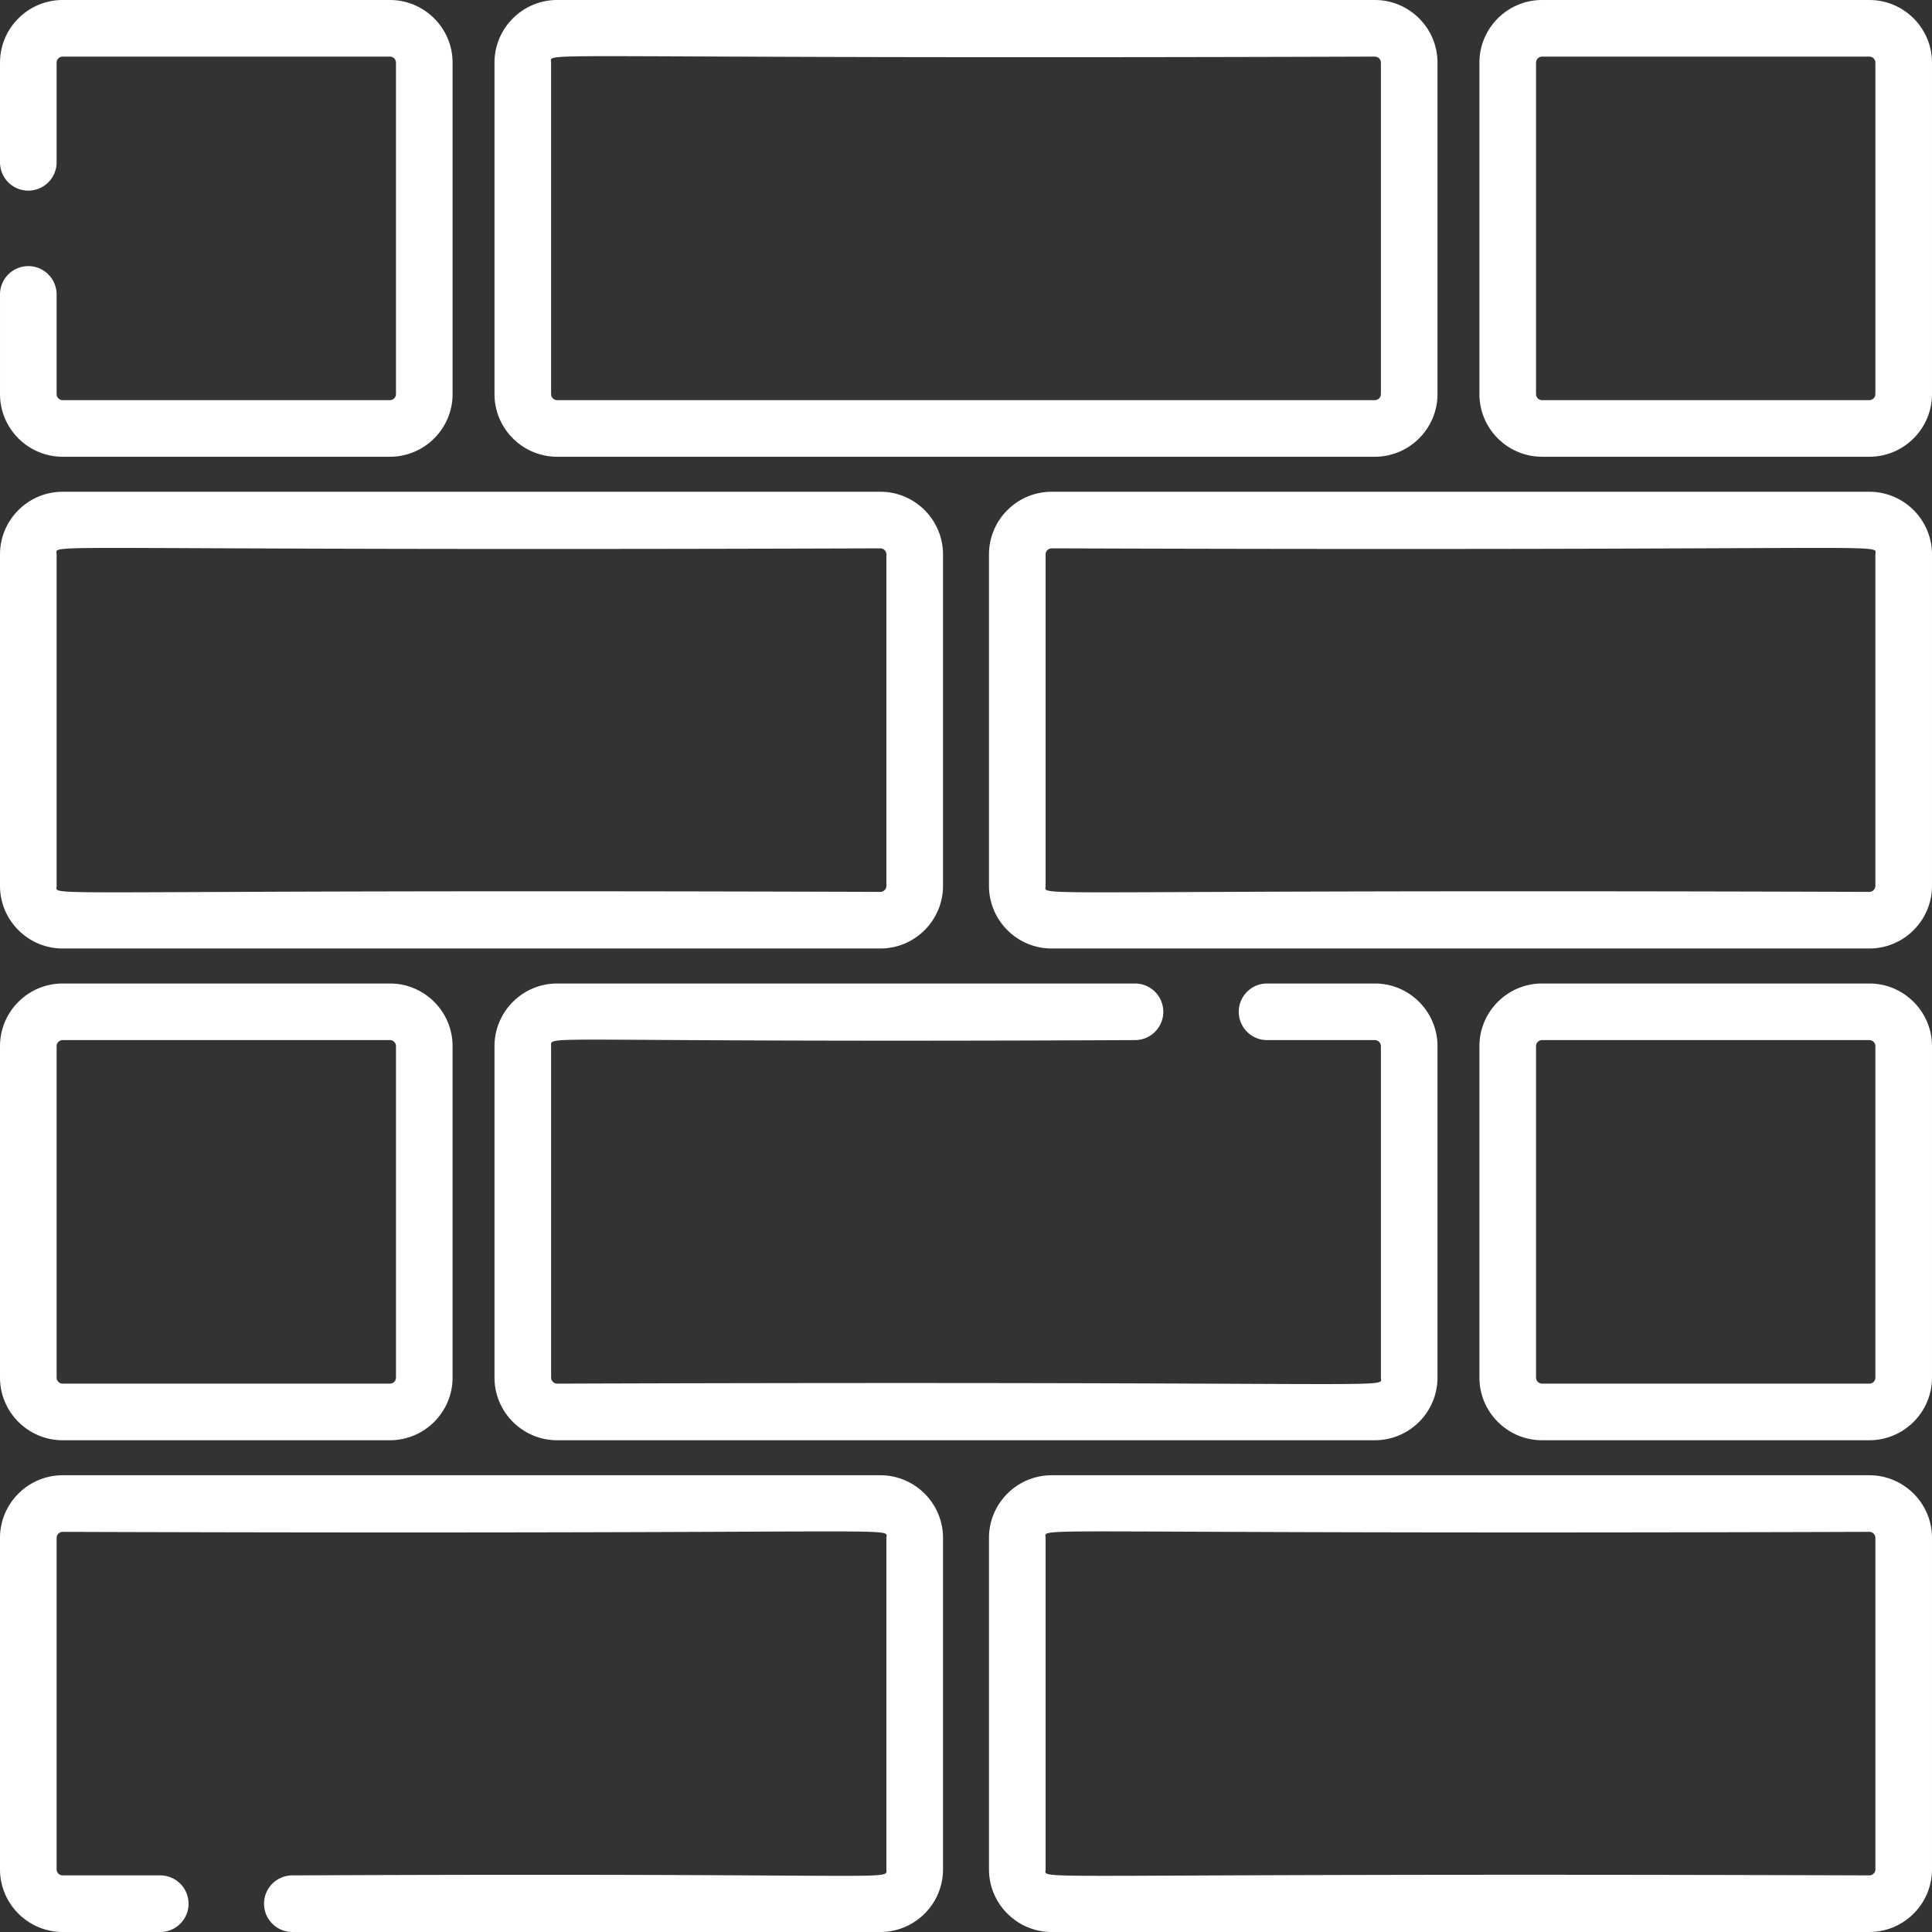 <?xml version="1.0" encoding="UTF-8"?> <svg xmlns="http://www.w3.org/2000/svg" xmlns:xlink="http://www.w3.org/1999/xlink" version="1.1" width="512" height="512" x="0" y="0" viewBox="0 0 512 512" style="enable-background:new 0 0 512 512" xml:space="preserve" class=""><rect x="0" y="0" width="512" height="512" fill="#333333" stroke="none"/><g><path d="M495.384 130.319H278.706c-9.162 0-16.615 7.453-16.615 16.615v87.813c0 9.163 7.453 16.616 16.615 16.616h216.678c9.162 0 16.615-7.453 16.615-16.616v-87.813c.001-9.162-7.452-16.615-16.615-16.615zM497 146.933v87.813c0 .891-.725 1.615-1.614 1.615-227.952-.757-218.292 1.562-218.292-1.615v-87.813c0-.89.725-1.614 1.614-1.614 227.951.757 218.292-1.562 218.292 1.614zM364.339 0H147.661c-9.163 0-16.616 7.453-16.616 16.616v87.813c.001 9.162 7.454 16.615 16.616 16.615h216.677c9.162 0 16.615-7.453 16.615-16.615V16.616C380.955 7.453 373.501 0 364.339 0zm1.615 104.429c0 .89-.725 1.614-1.614 1.614H147.661c-.89 0-1.615-.725-1.615-1.614V16.616h.001c0-3.178-9.661-.859 218.292-1.615.89 0 1.614.725 1.614 1.615v87.813zM495.384 0h-86.707c-9.162 0-16.615 7.453-16.615 16.616v87.813c0 9.162 7.453 16.615 16.615 16.615h86.707c9.162 0 16.615-7.453 16.615-16.615V16.616C512 7.453 504.547 0 495.384 0zM497 104.429c0 .89-.725 1.614-1.614 1.614h-86.707c-.89 0-1.614-.725-1.614-1.614V16.616c0-.891.725-1.615 1.614-1.615h86.707c.89 0 1.614.725 1.614 1.615v87.813zM495.384 260.637h-86.707c-9.162 0-16.615 7.453-16.615 16.616v87.813c0 9.162 7.453 16.615 16.615 16.615h86.707c9.162 0 16.615-7.453 16.615-16.615v-87.813c.001-9.163-7.452-16.616-16.615-16.616zM497 365.066c0 .89-.725 1.614-1.614 1.614h-86.707c-.89 0-1.614-.725-1.614-1.614v-87.813c0-.891.725-1.615 1.614-1.615h86.707c.89 0 1.614.725 1.614 1.615v87.813zM103.324 260.637H16.617C7.454 260.637 0 268.09 0 277.253v87.813c0 9.162 7.453 16.615 16.616 16.615h86.707c9.163 0 16.616-7.453 16.616-16.615v-87.813c.001-9.163-7.453-16.616-16.615-16.616zm1.615 104.429c0 .89-.724 1.614-1.615 1.614H16.617c-.89 0-1.615-.725-1.615-1.614v-87.813c0-.891.725-1.615 1.615-1.615h86.707c.891 0 1.615.725 1.615 1.615v87.813zM233.294 130.319H16.617C7.454 130.319 0 137.772 0 146.934v87.813c0 9.163 7.453 16.616 16.616 16.616h216.677c9.163 0 16.616-7.453 16.616-16.616v-87.813c.001-9.162-7.453-16.615-16.615-16.615zm1.615 104.428c0 .891-.725 1.615-1.615 1.615-227.953-.757-218.292 1.561-218.292-1.616v-87.812c0-3.176-9.661-.858 218.292-1.614.89 0 1.615.725 1.615 1.614v87.813zM495.384 390.956H278.706c-9.162 0-16.615 7.453-16.615 16.615v87.813c0 9.163 7.453 16.616 16.615 16.616h216.678c9.162 0 16.615-7.453 16.615-16.616v-87.813c.001-9.162-7.452-16.615-16.615-16.615zM497 495.383c0 .891-.725 1.615-1.614 1.615-227.952-.757-218.292 1.562-218.292-1.615V407.57c0-3.176-9.66-.858 218.292-1.614.89 0 1.614.725 1.614 1.614v87.813zM233.294 390.956H16.617C7.454 390.956 0 398.409 0 407.572v87.812C0 504.547 7.454 512 16.617 512H42.47a7.5 7.5 0 0 0 7.5-7.5 7.5 7.5 0 0 0-7.5-7.5H16.617c-.89 0-1.615-.725-1.615-1.615v-87.812c0-.891.725-1.615 1.615-1.615 227.952.757 218.292-1.562 218.292 1.615v87.812c0 3.181 4.991.868-157.438 1.615a7.5 7.5 0 0 0-7.5 7.5 7.5 7.5 0 0 0 7.5 7.5h155.822c9.163 0 16.616-7.453 16.616-16.616v-87.812c.001-9.163-7.454-16.616-16.615-16.616zM364.339 260.637h-28.551c-4.143 0-7.5 3.357-7.5 7.5s3.357 7.5 7.5 7.5h28.551c.89 0 1.614.725 1.614 1.615v87.813c0 3.176 9.661.857-218.291 1.614-.89 0-1.615-.725-1.615-1.614v-87.813c.001-3.183-4.73-.868 154.74-1.615 4.143 0 7.5-3.357 7.5-7.5s-3.357-7.5-7.5-7.5H147.661c-9.163 0-16.616 7.453-16.616 16.616v87.813c0 9.162 7.453 16.615 16.616 16.615h216.677c9.162 0 16.615-7.453 16.615-16.615v-87.813c.001-9.163-7.453-16.616-16.614-16.616zM103.323 0H16.617C7.454 0 0 7.453 0 16.616v26.405a7.5 7.5 0 0 0 7.5 7.5 7.5 7.5 0 0 0 7.5-7.5V16.616c0-.89.725-1.615 1.615-1.615h86.707c.891 0 1.615.725 1.615 1.615v87.812c0 .891-.724 1.615-1.615 1.615H16.617c-.89 0-1.615-.725-1.615-1.615V78.024a7.5 7.5 0 0 0-7.5-7.5 7.5 7.5 0 0 0-7.5 7.5v26.405c0 9.163 7.453 16.616 16.616 16.616h86.707c9.163 0 16.616-7.453 16.616-16.616V16.616C119.939 7.453 112.485 0 103.323 0z" fill="#ffffff" opacity="1" data-original="#000000" class=""></path></g></svg> 